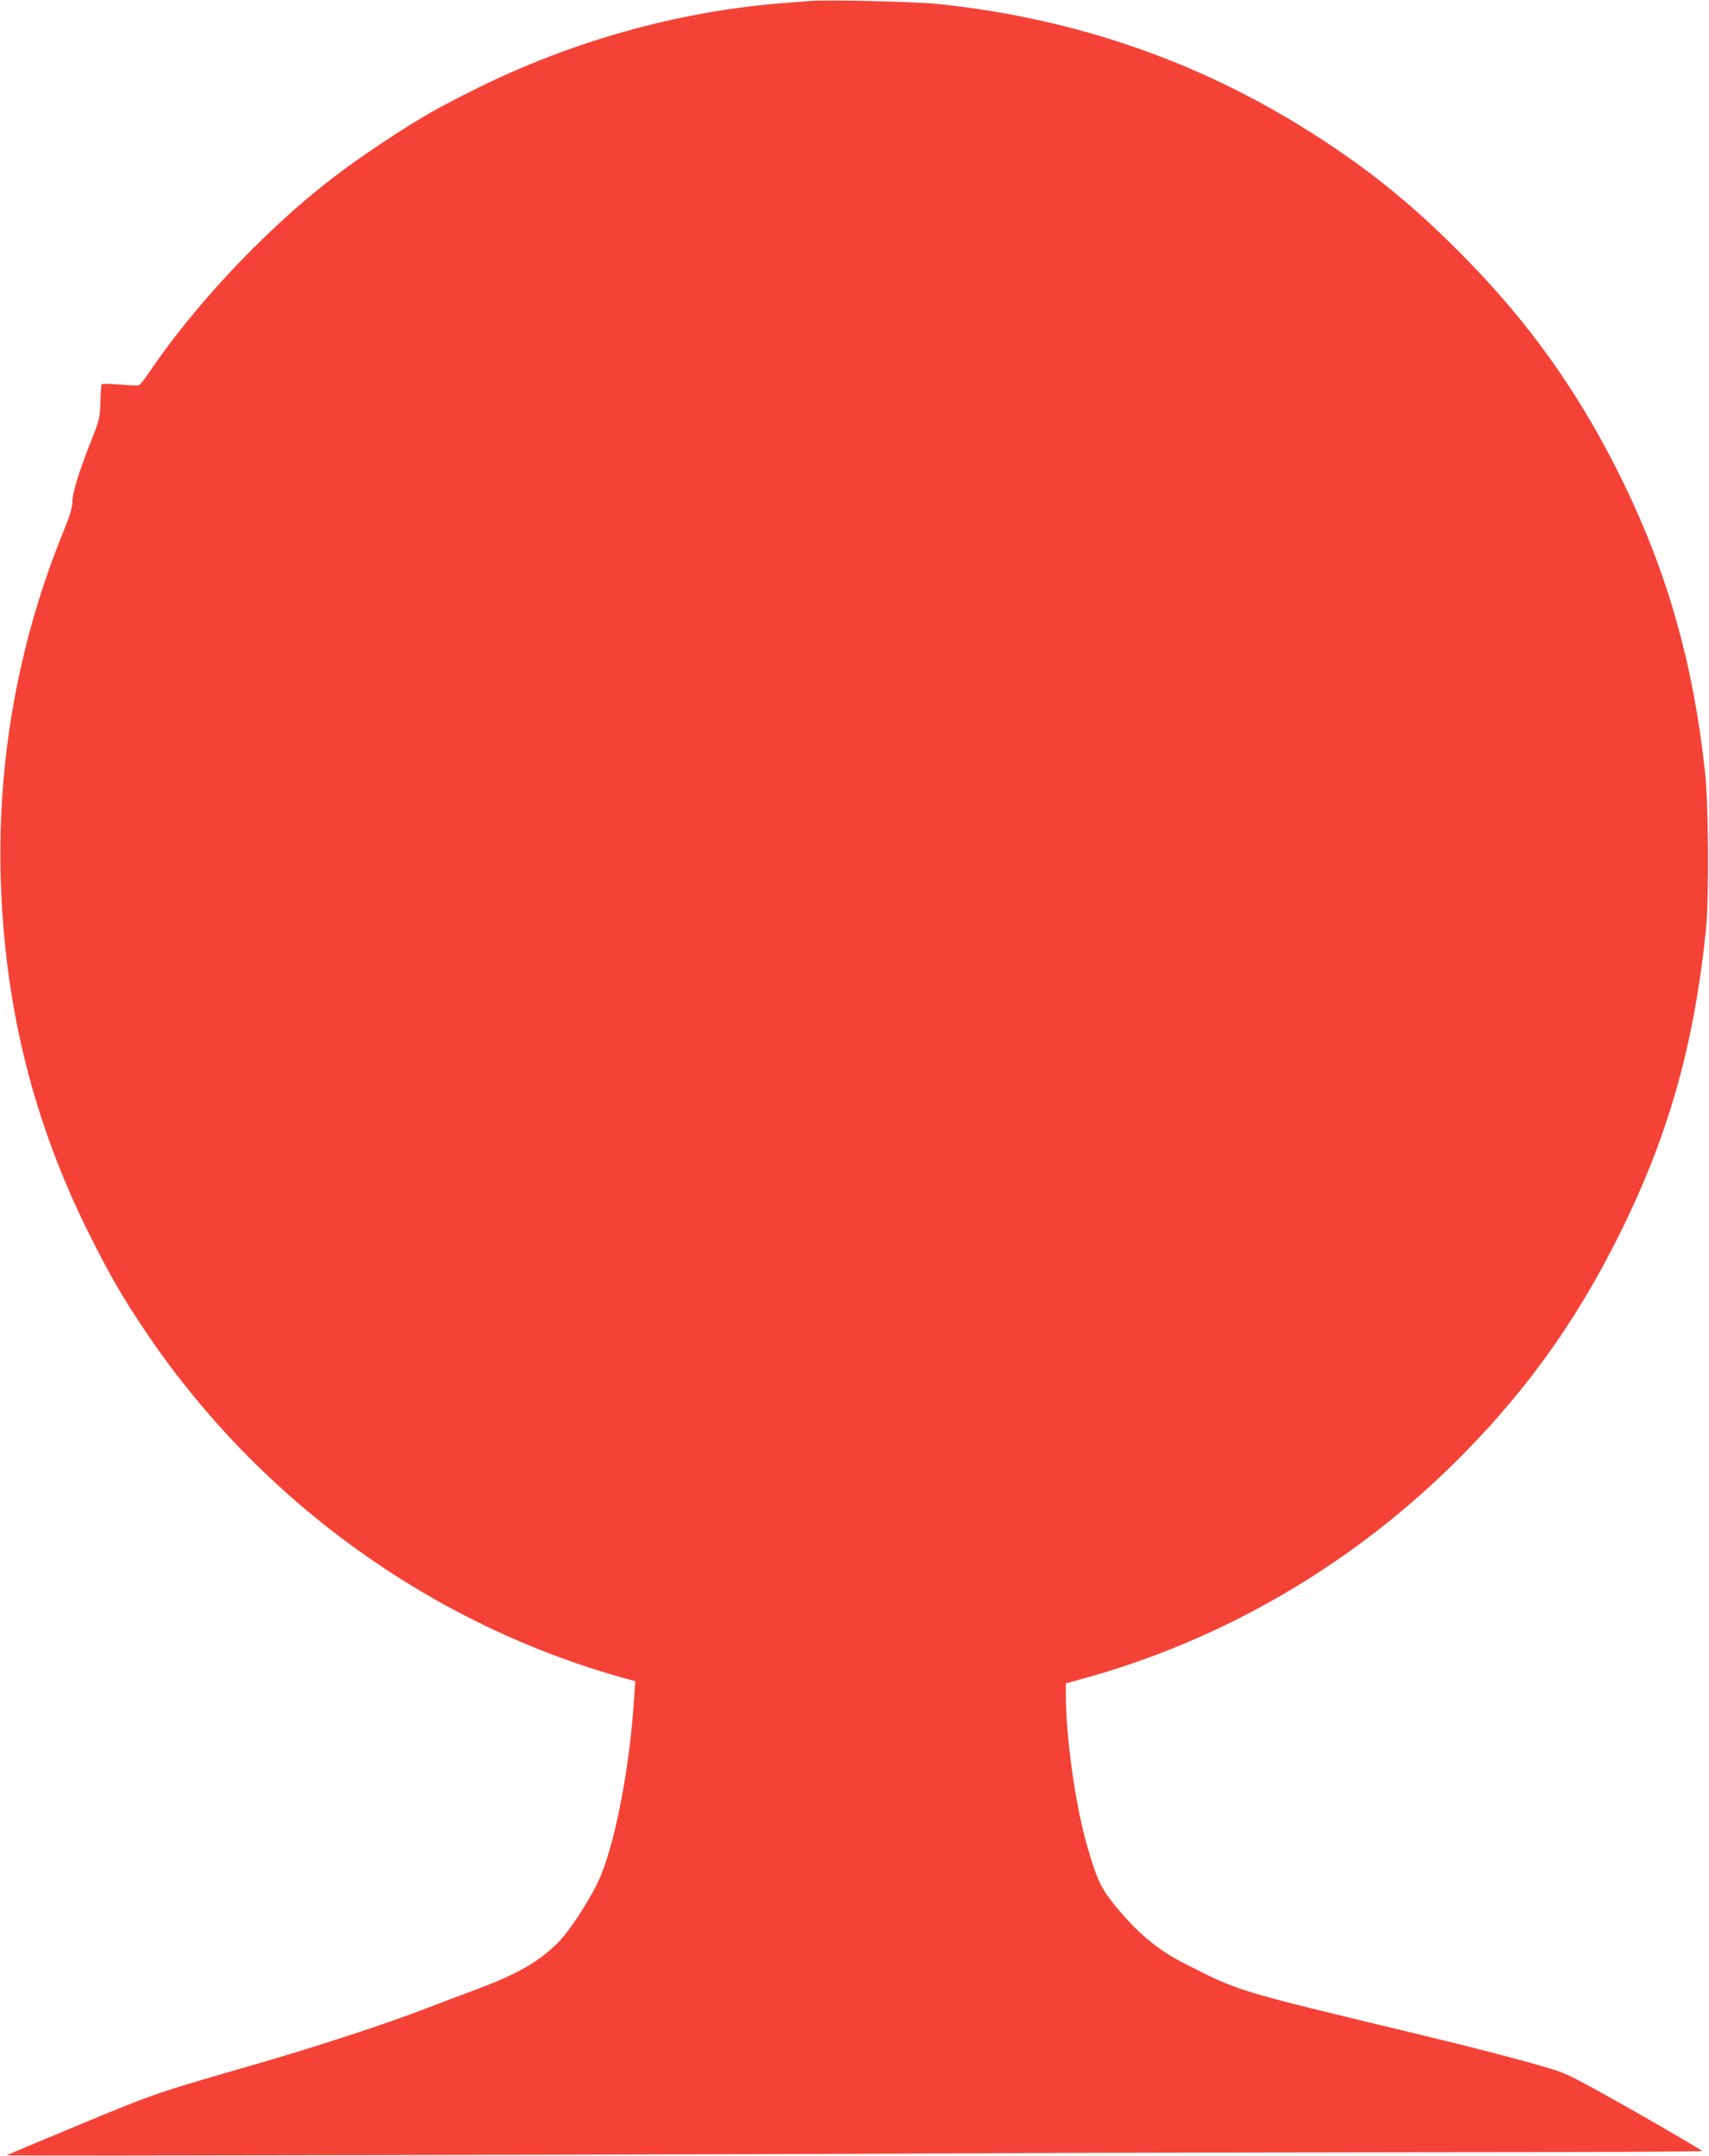 <?xml version="1.0" standalone="no"?>
<!DOCTYPE svg PUBLIC "-//W3C//DTD SVG 20010904//EN"
 "http://www.w3.org/TR/2001/REC-SVG-20010904/DTD/svg10.dtd">
<svg version="1.0" xmlns="http://www.w3.org/2000/svg"
 width="1015pt" height="1280pt" viewBox="0 0 1015 1280"
 preserveAspectRatio="xMidYMid meet">
<g transform="translate(0,1280) scale(0.1,-0.1)"
fill="#f44336" stroke="none">
<path d="M4810 12794 c-25 -2 -106 -8 -180 -14 -607 -50 -1230 -224 -1790
-501 -241 -119 -348 -180 -565 -324 -304 -201 -518 -376 -786 -644 -234 -235
-445 -488 -608 -729 -23 -35 -49 -66 -57 -69 -8 -3 -59 -1 -115 4 -55 5 -103
5 -105 1 -3 -5 -7 -52 -8 -106 -2 -89 -6 -106 -50 -217 -76 -192 -116 -320
-116 -373 0 -35 -15 -85 -59 -192 -261 -645 -386 -1337 -367 -2035 21 -764
191 -1451 527 -2125 123 -246 204 -385 347 -596 675 -993 1690 -1723 2836
-2040 l59 -16 -7 -102 c-25 -395 -105 -821 -195 -1046 -48 -119 -180 -327
-257 -404 -112 -113 -242 -187 -479 -276 -77 -28 -216 -81 -310 -117 -230 -89
-640 -223 -985 -323 -613 -177 -606 -174 -1058 -361 -240 -100 -439 -183 -442
-186 -5 -5 4264 4 5790 12 525 3 1703 5 2618 6 914 0 1662 4 1662 7 -1 4 -178
108 -395 232 -327 185 -411 229 -488 252 -175 53 -463 128 -817 213 -1082 260
-1046 249 -1385 422 -153 78 -277 183 -409 347 -78 96 -104 154 -160 348 -69
240 -126 646 -126 898 l0 65 88 24 c819 223 1576 657 2196 1261 415 405 730
834 991 1355 299 594 454 1134 527 1835 19 187 16 744 -6 940 -70 638 -219
1165 -480 1705 -260 536 -566 966 -985 1385 -271 271 -506 463 -812 663 -685
448 -1439 715 -2274 803 -131 14 -664 27 -765 18z"/>
</g>
</svg>
